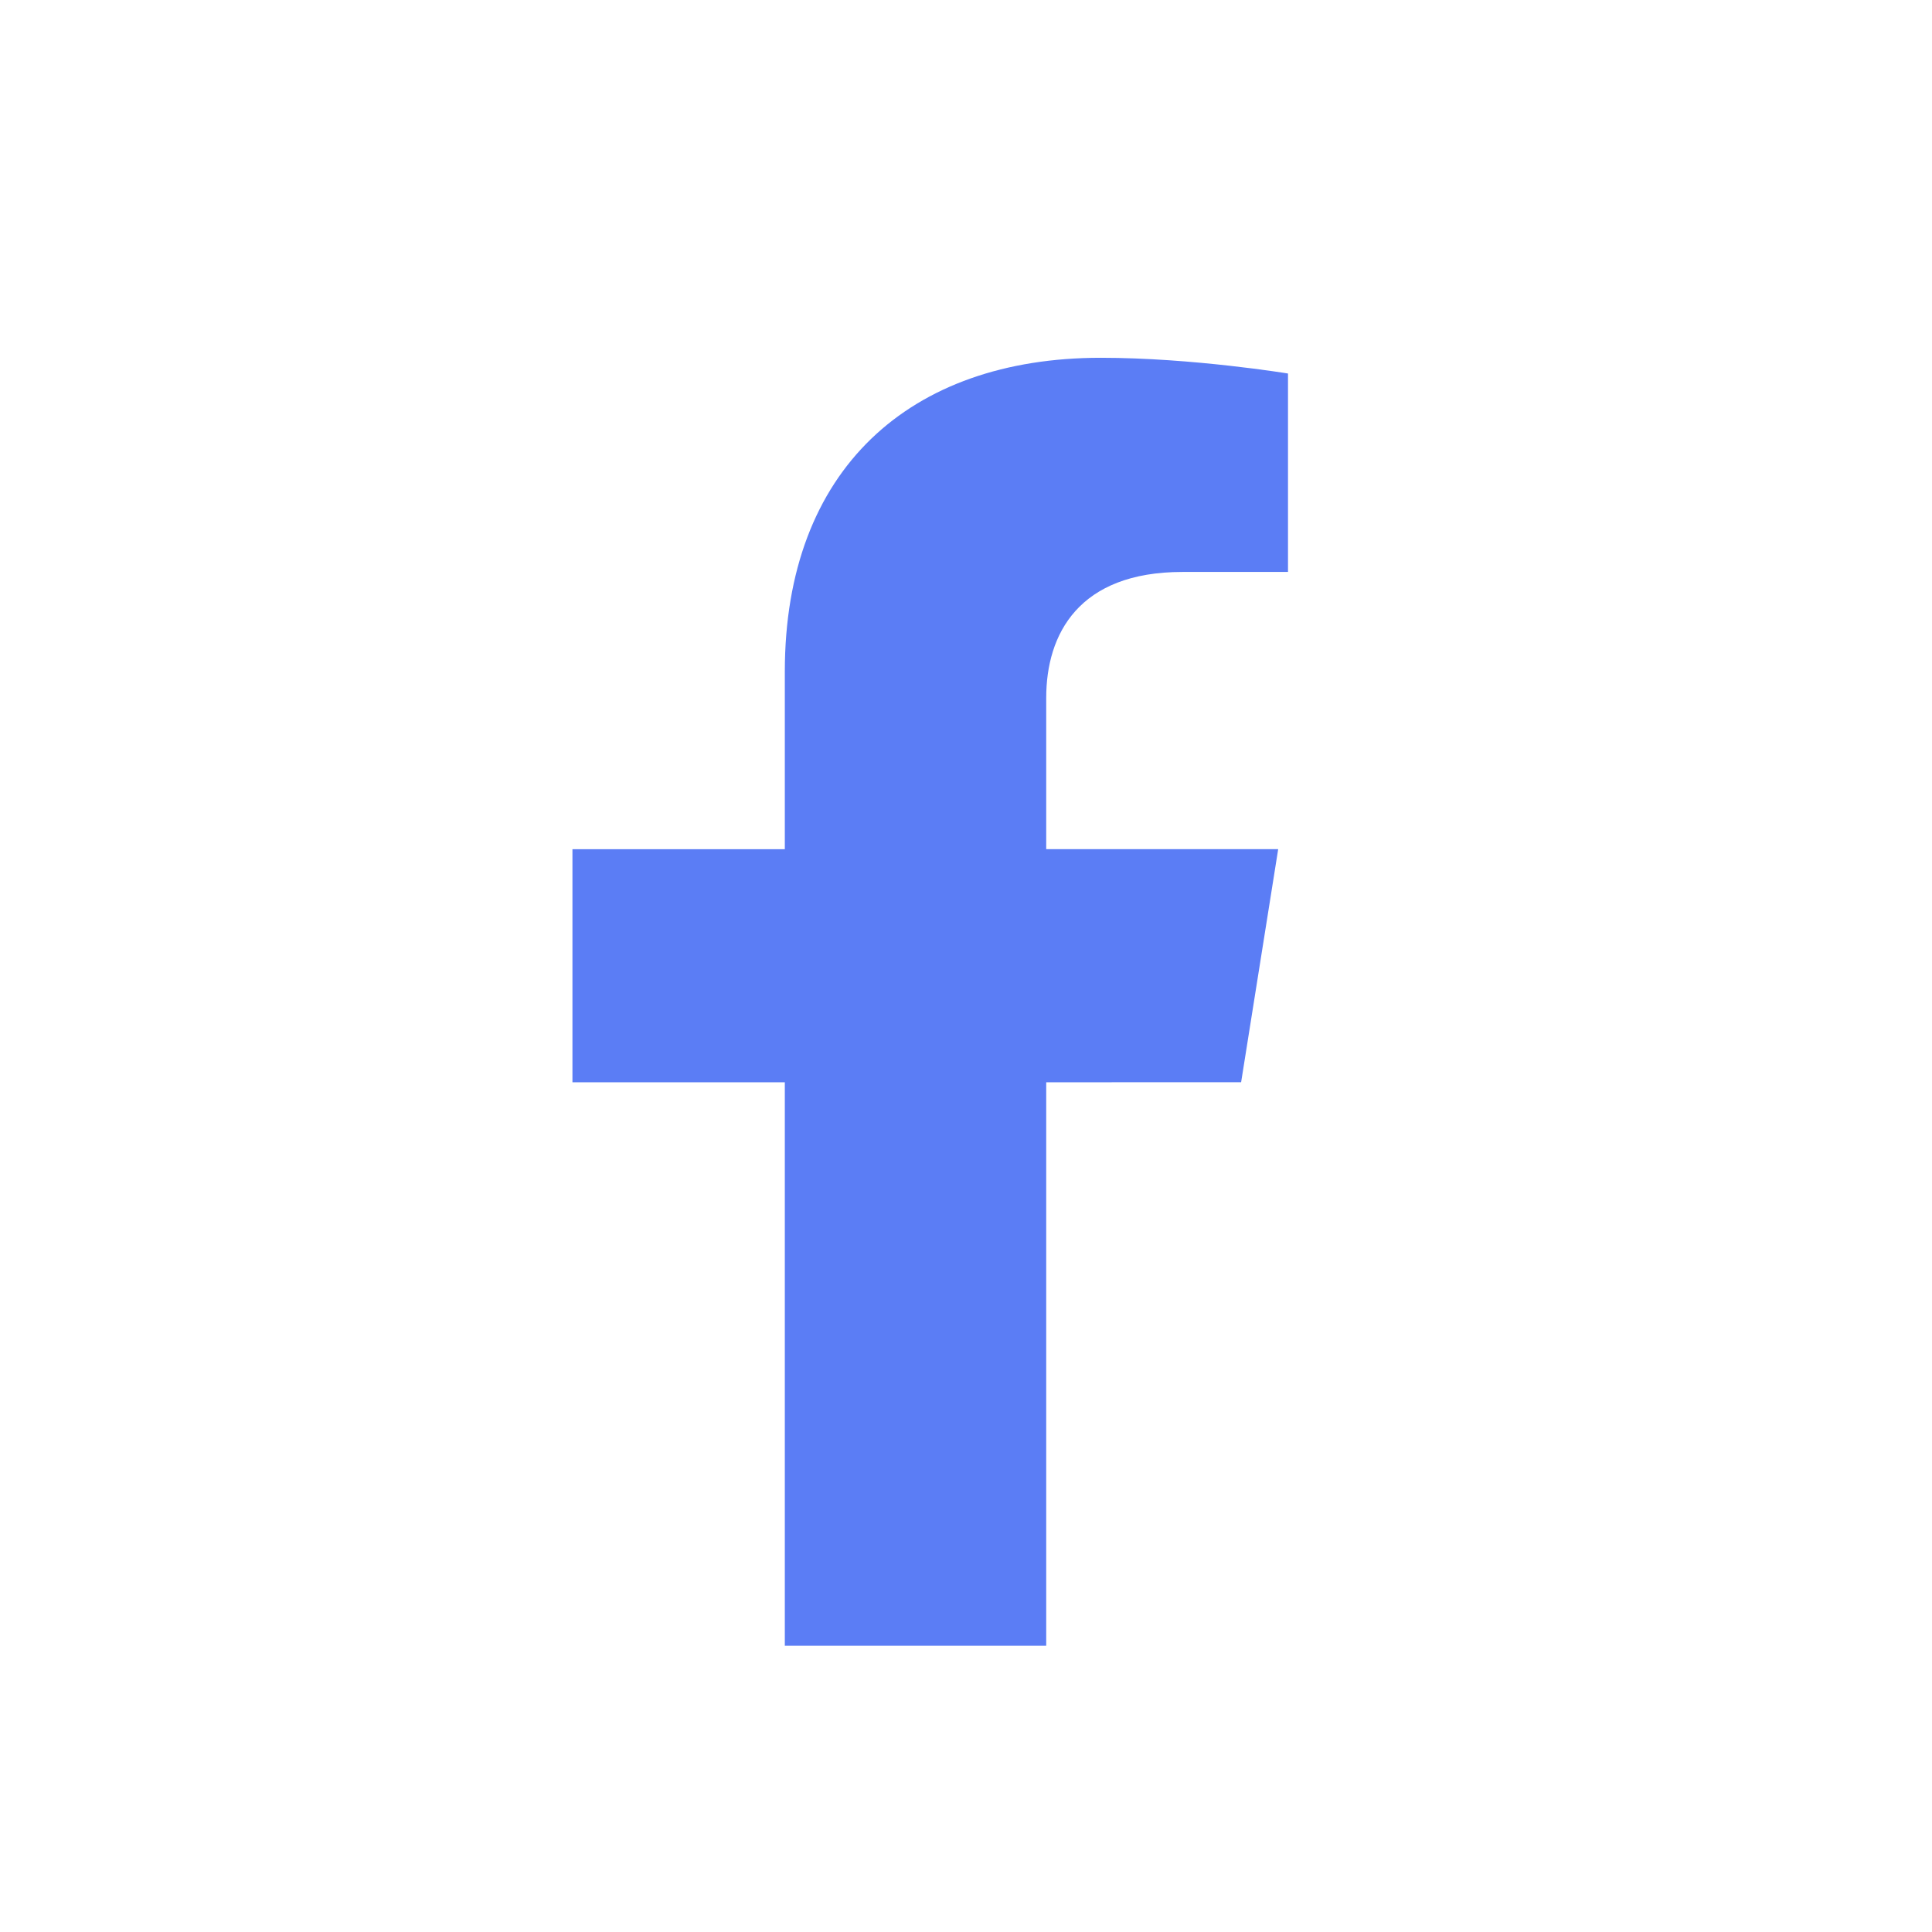 <svg width="27" height="27" viewBox="0 0 27 27" fill="none" xmlns="http://www.w3.org/2000/svg">
<path d="M17.345 15.124L17.863 11.867H14.621V9.753C14.621 8.862 15.074 7.993 16.526 7.993H18V5.22C18 5.22 16.663 5 15.384 5C12.713 5 10.968 6.56 10.968 9.385V11.868H8V15.125H10.968V23H14.621V15.125L17.345 15.124Z" fill="#5B7DF5"/>
</svg>
